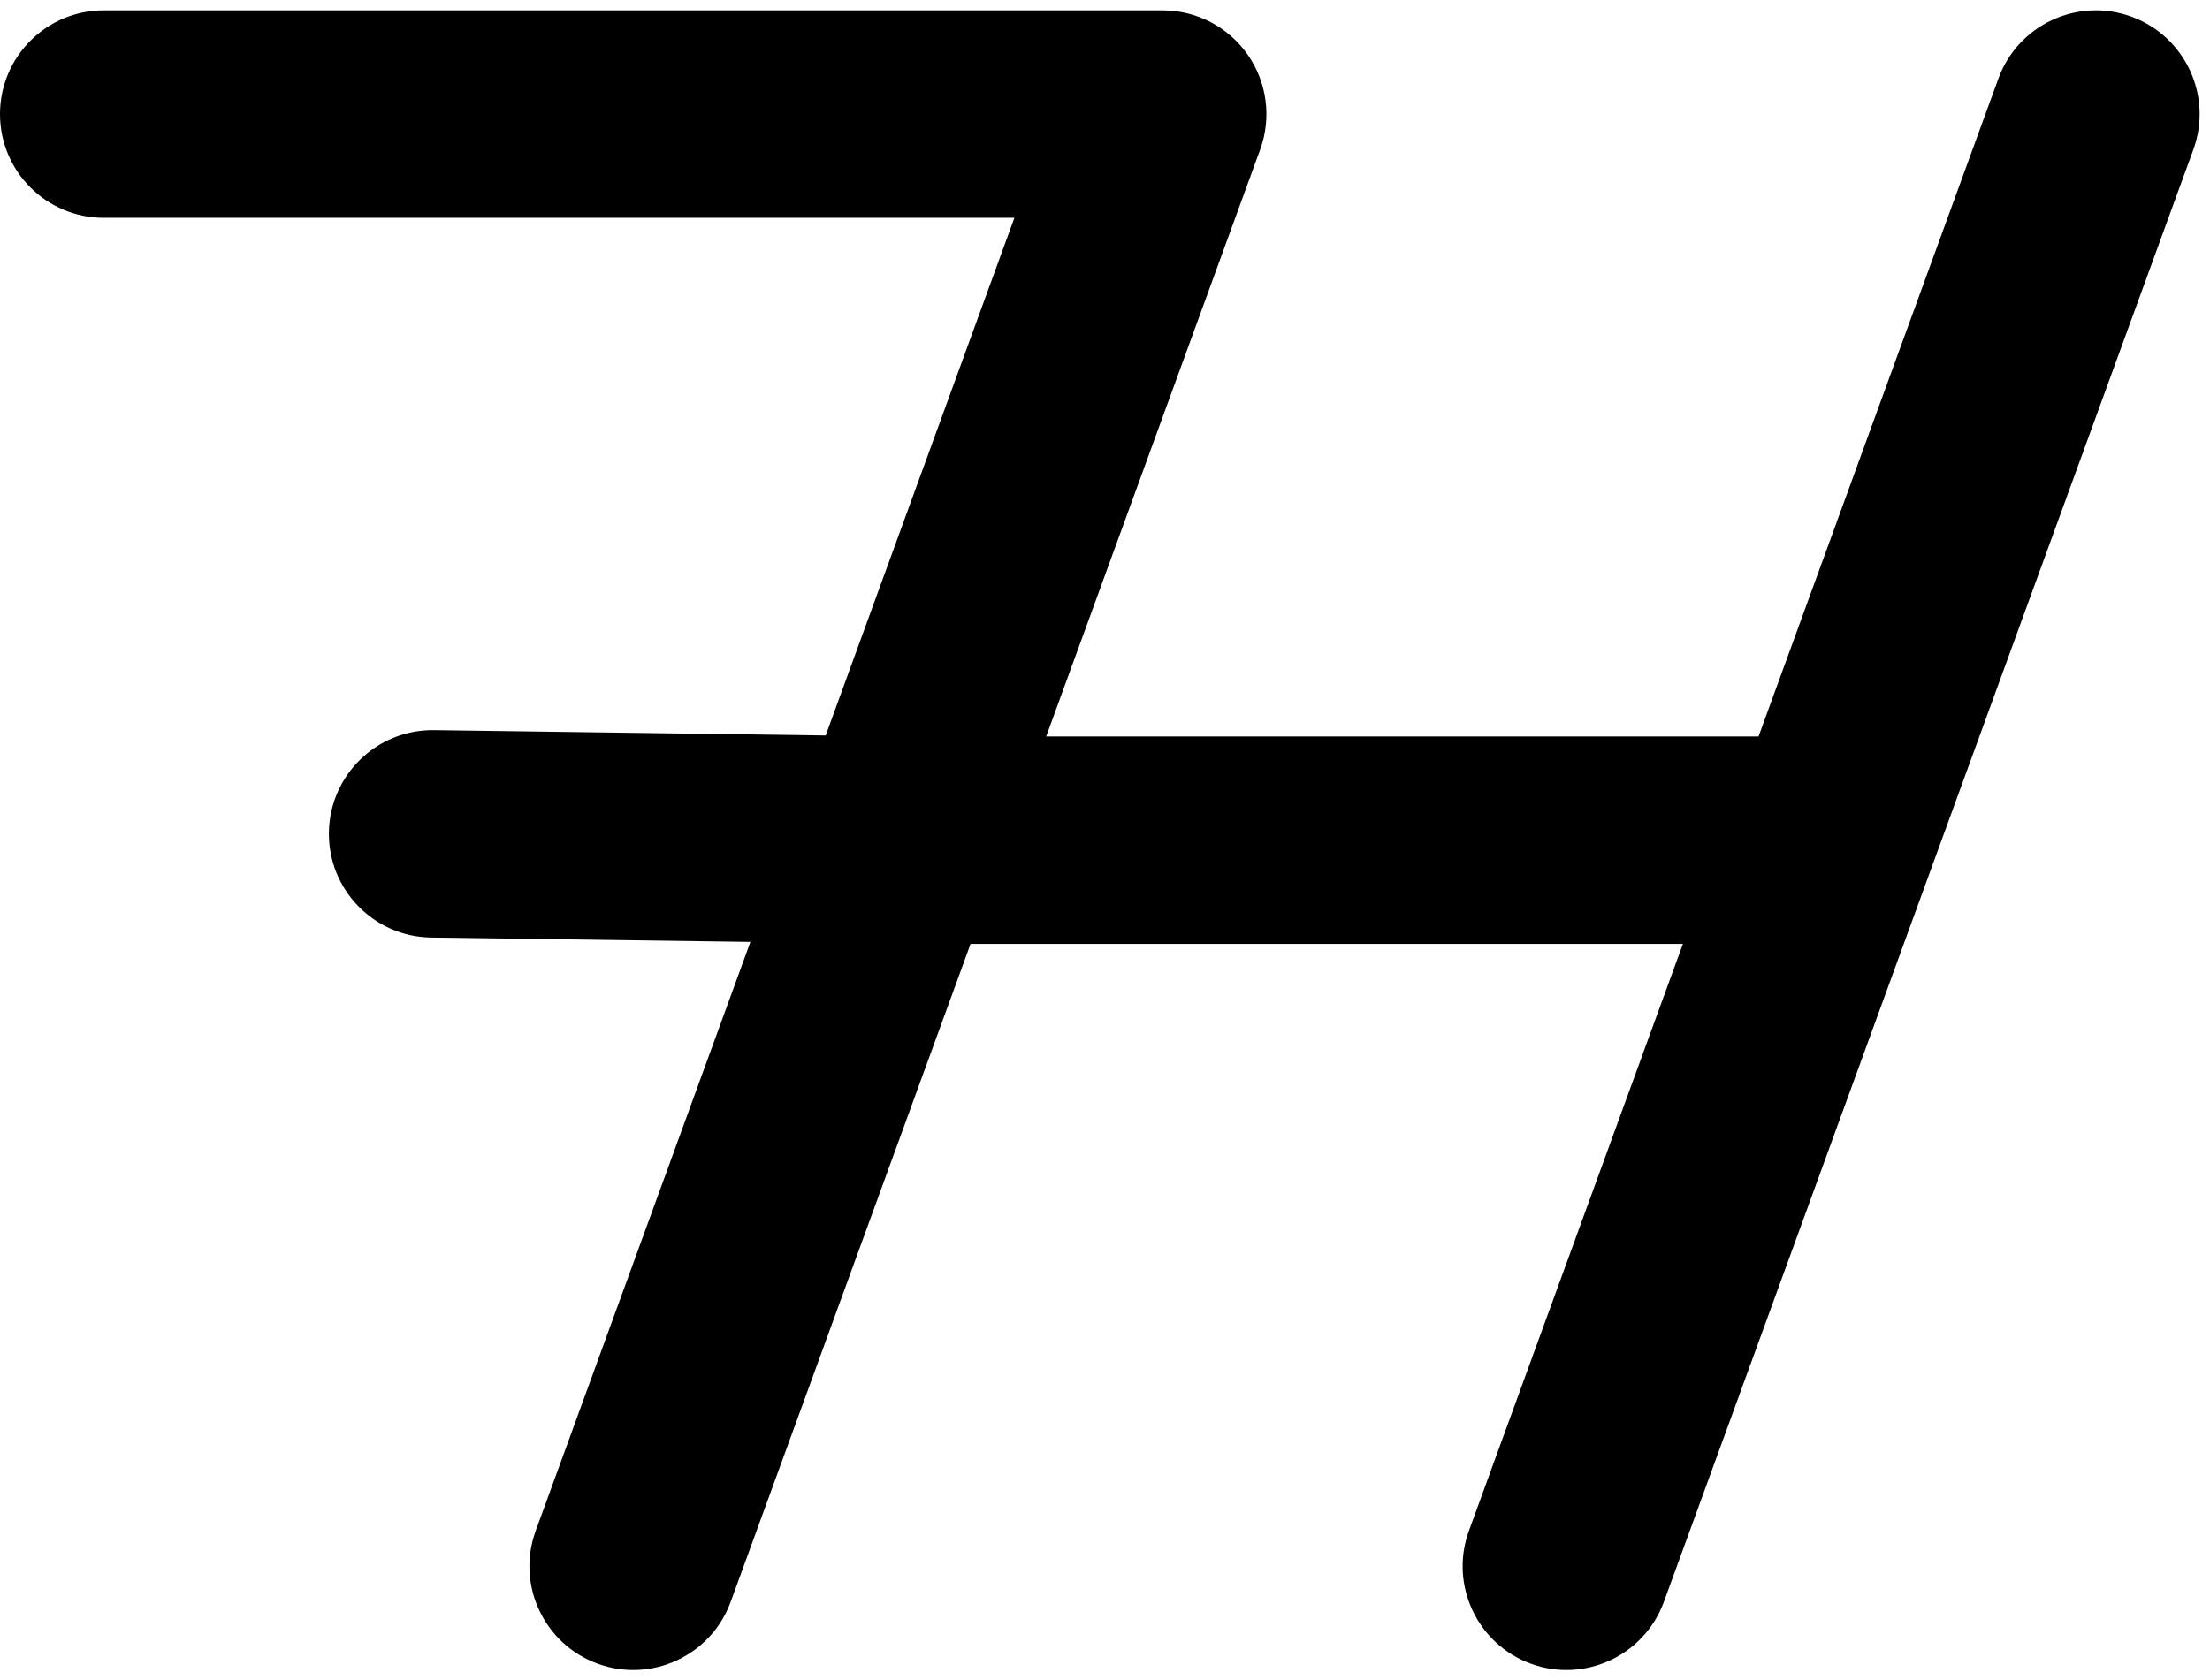 <svg width="213" height="162" viewBox="0 0 213 162" fill="none" xmlns="http://www.w3.org/2000/svg">
<path d="M10 1C4.477 1 0 5.477 0 11C0 16.523 4.477 21 10 21V1ZM112.056 11L121.452 14.425C122.569 11.358 122.12 7.94 120.249 5.266C118.378 2.592 115.32 1 112.056 1V11ZM51.633 147.576C49.742 152.764 52.415 158.504 57.604 160.395C62.793 162.287 68.532 159.613 70.424 154.424L51.633 147.576ZM211.395 14.425C213.287 9.236 210.613 3.496 205.424 1.605C200.236 -0.287 194.496 2.387 192.605 7.576L211.395 14.425ZM141.576 147.576C139.685 152.764 142.358 158.504 147.547 160.395C152.736 162.287 158.476 159.613 160.367 154.424L141.576 147.576ZM96.387 53.99L105.782 57.415L105.782 57.415L96.387 53.99ZM86.765 80.389L77.37 76.965L77.369 76.965L86.765 80.389ZM41.836 70.39C36.313 70.315 31.775 74.731 31.7 80.253C31.625 85.776 36.041 90.313 41.563 90.388L41.836 70.39ZM10 21H61.028V1H10V21ZM61.028 21H112.056V1H61.028V21ZM70.424 154.424L95.938 84.424L77.147 77.576L51.633 147.576L70.424 154.424ZM160.367 154.424L185.881 84.424L167.091 77.576L141.576 147.576L160.367 154.424ZM185.881 84.424L211.395 14.425L192.605 7.576L167.091 77.576L185.881 84.424ZM176.486 71H86.542V91H176.486V71ZM105.782 57.415L121.452 14.425L102.661 7.576L86.992 50.566L105.782 57.415ZM95.938 84.424L96.16 83.814L77.369 76.965L77.147 77.576L95.938 84.424ZM96.16 83.814L105.782 57.415L86.992 50.566L77.37 76.965L96.16 83.814ZM86.678 71.001L41.836 70.39L41.563 90.388L86.406 90.999L86.678 71.001Z" fill="black"/>
</svg>
